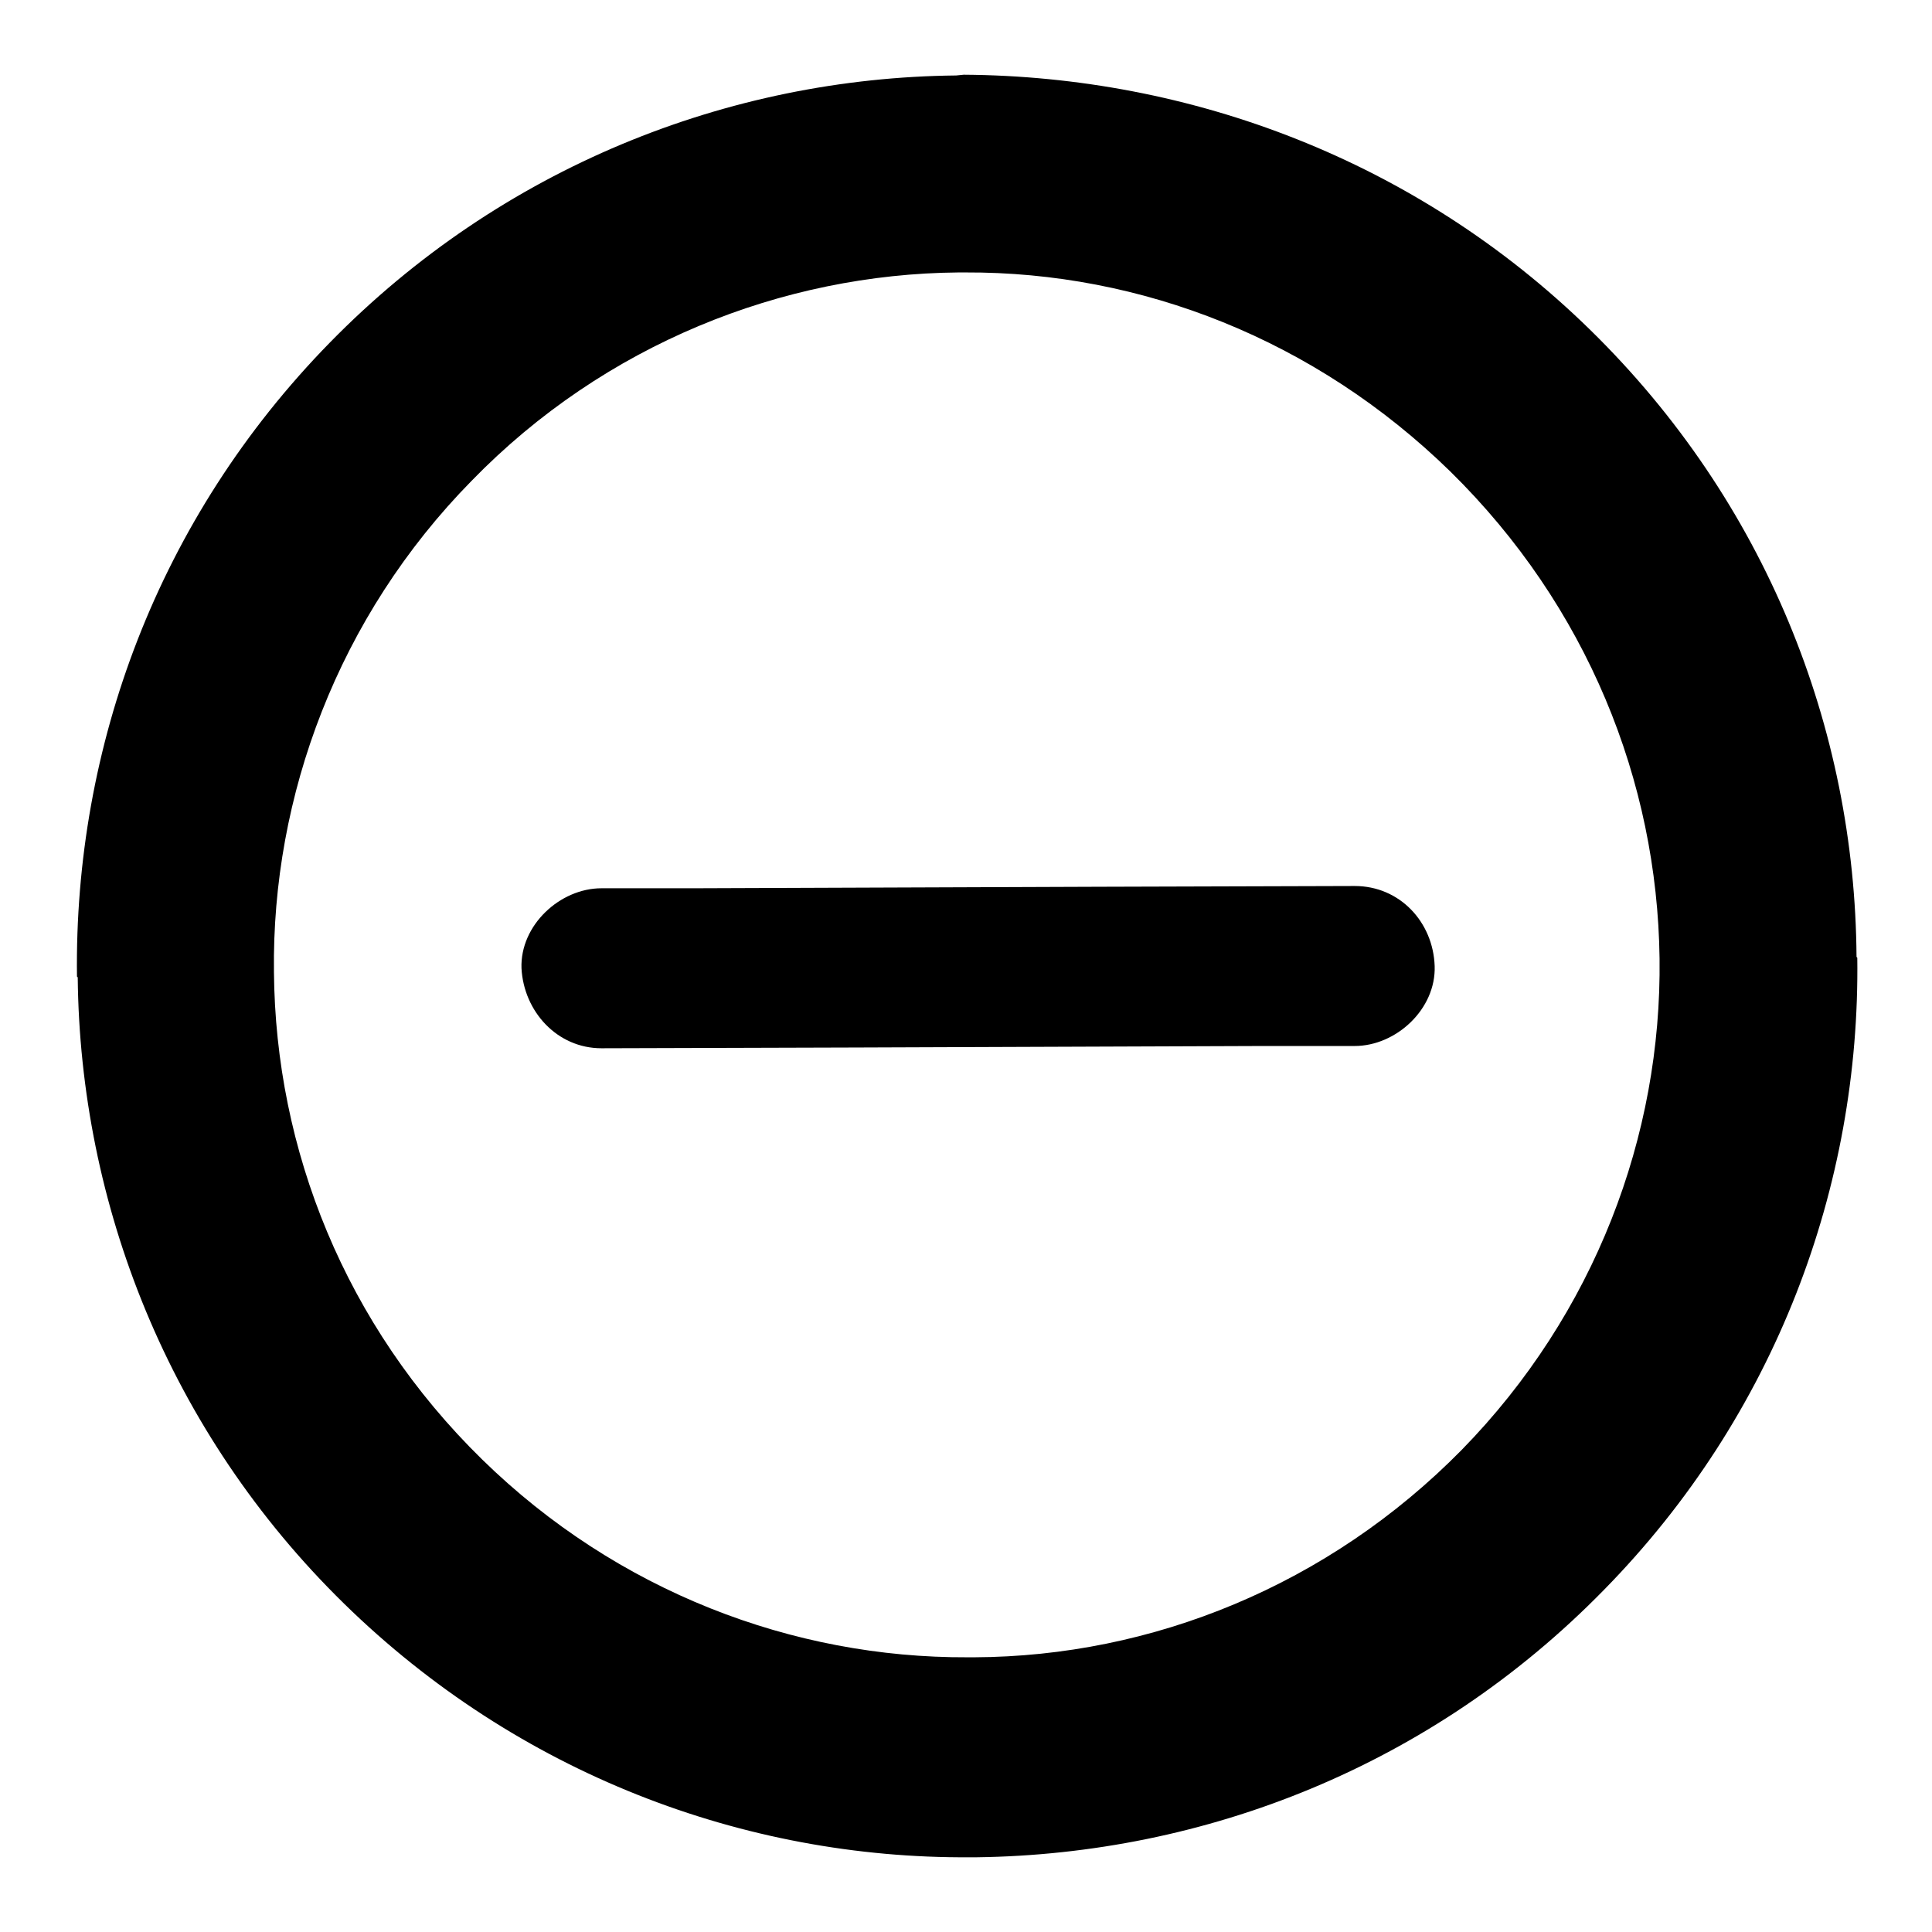 <?xml version="1.0" encoding="utf-8"?>
<!-- Svg Vector Icons : http://www.onlinewebfonts.com/icon -->
<!DOCTYPE svg PUBLIC "-//W3C//DTD SVG 1.1//EN" "http://www.w3.org/Graphics/SVG/1.1/DTD/svg11.dtd">
<svg version="1.1" xmlns="http://www.w3.org/2000/svg" xmlns:xlink="http://www.w3.org/1999/xlink" x="0px" y="0px" viewBox="0 0 256 256" enable-background="new 0 0 256 256" xml:space="preserve">
<g> <path fill="#000000" d="M210.7,43.7c23.3,22.8,35.1,52.8,35.3,83.1l0.1,0.1c0.4,30.2-10.8,60.6-33.6,83.8 c-22.8,23.3-52.8,35-83.1,35.4l-0.9,0c-29.9,0.2-59.9-11.1-82.9-33.6c-23.3-22.8-35-53-35.3-83l-0.1-0.1 C9.8,99,20.9,68.7,43.7,45.4c22.7-23.2,52.8-35.1,83-35.4l1-0.1C157.7,10.1,187.7,21.2,210.7,43.7L210.7,43.7z M219.9,127 c-0.3-23.5-9.6-46.7-27.7-64.5c-17.9-17.5-41-26.5-64.3-26.4l-0.9,0c-23.3,0.2-46.9,9.5-64.5,27.6c-17.7,18-26.5,41.8-26.2,65.1 c0.2,23.5,9.4,46.8,27.6,64.6c17.9,17.5,41.2,26.3,64.3,26.2l0.9,0c23.5-0.1,46.9-9.5,64.6-27.5C211.3,174.1,220.2,150.5,219.9,127 L219.9,127L219.9,127z M179.5,128l-99.8,0.3"/> <path fill="#000000" d="M179.5,117.4l-33.8,0.1l-53.8,0.2l-12.2,0c-5.5,0-10.8,4.9-10.6,10.6c0.3,5.7,4.7,10.6,10.6,10.6l33.8-0.1 l53.8-0.2l12.2,0c5.5,0,10.8-4.9,10.6-10.6C189.9,122.2,185.5,117.4,179.5,117.4z"/></g>
</svg>